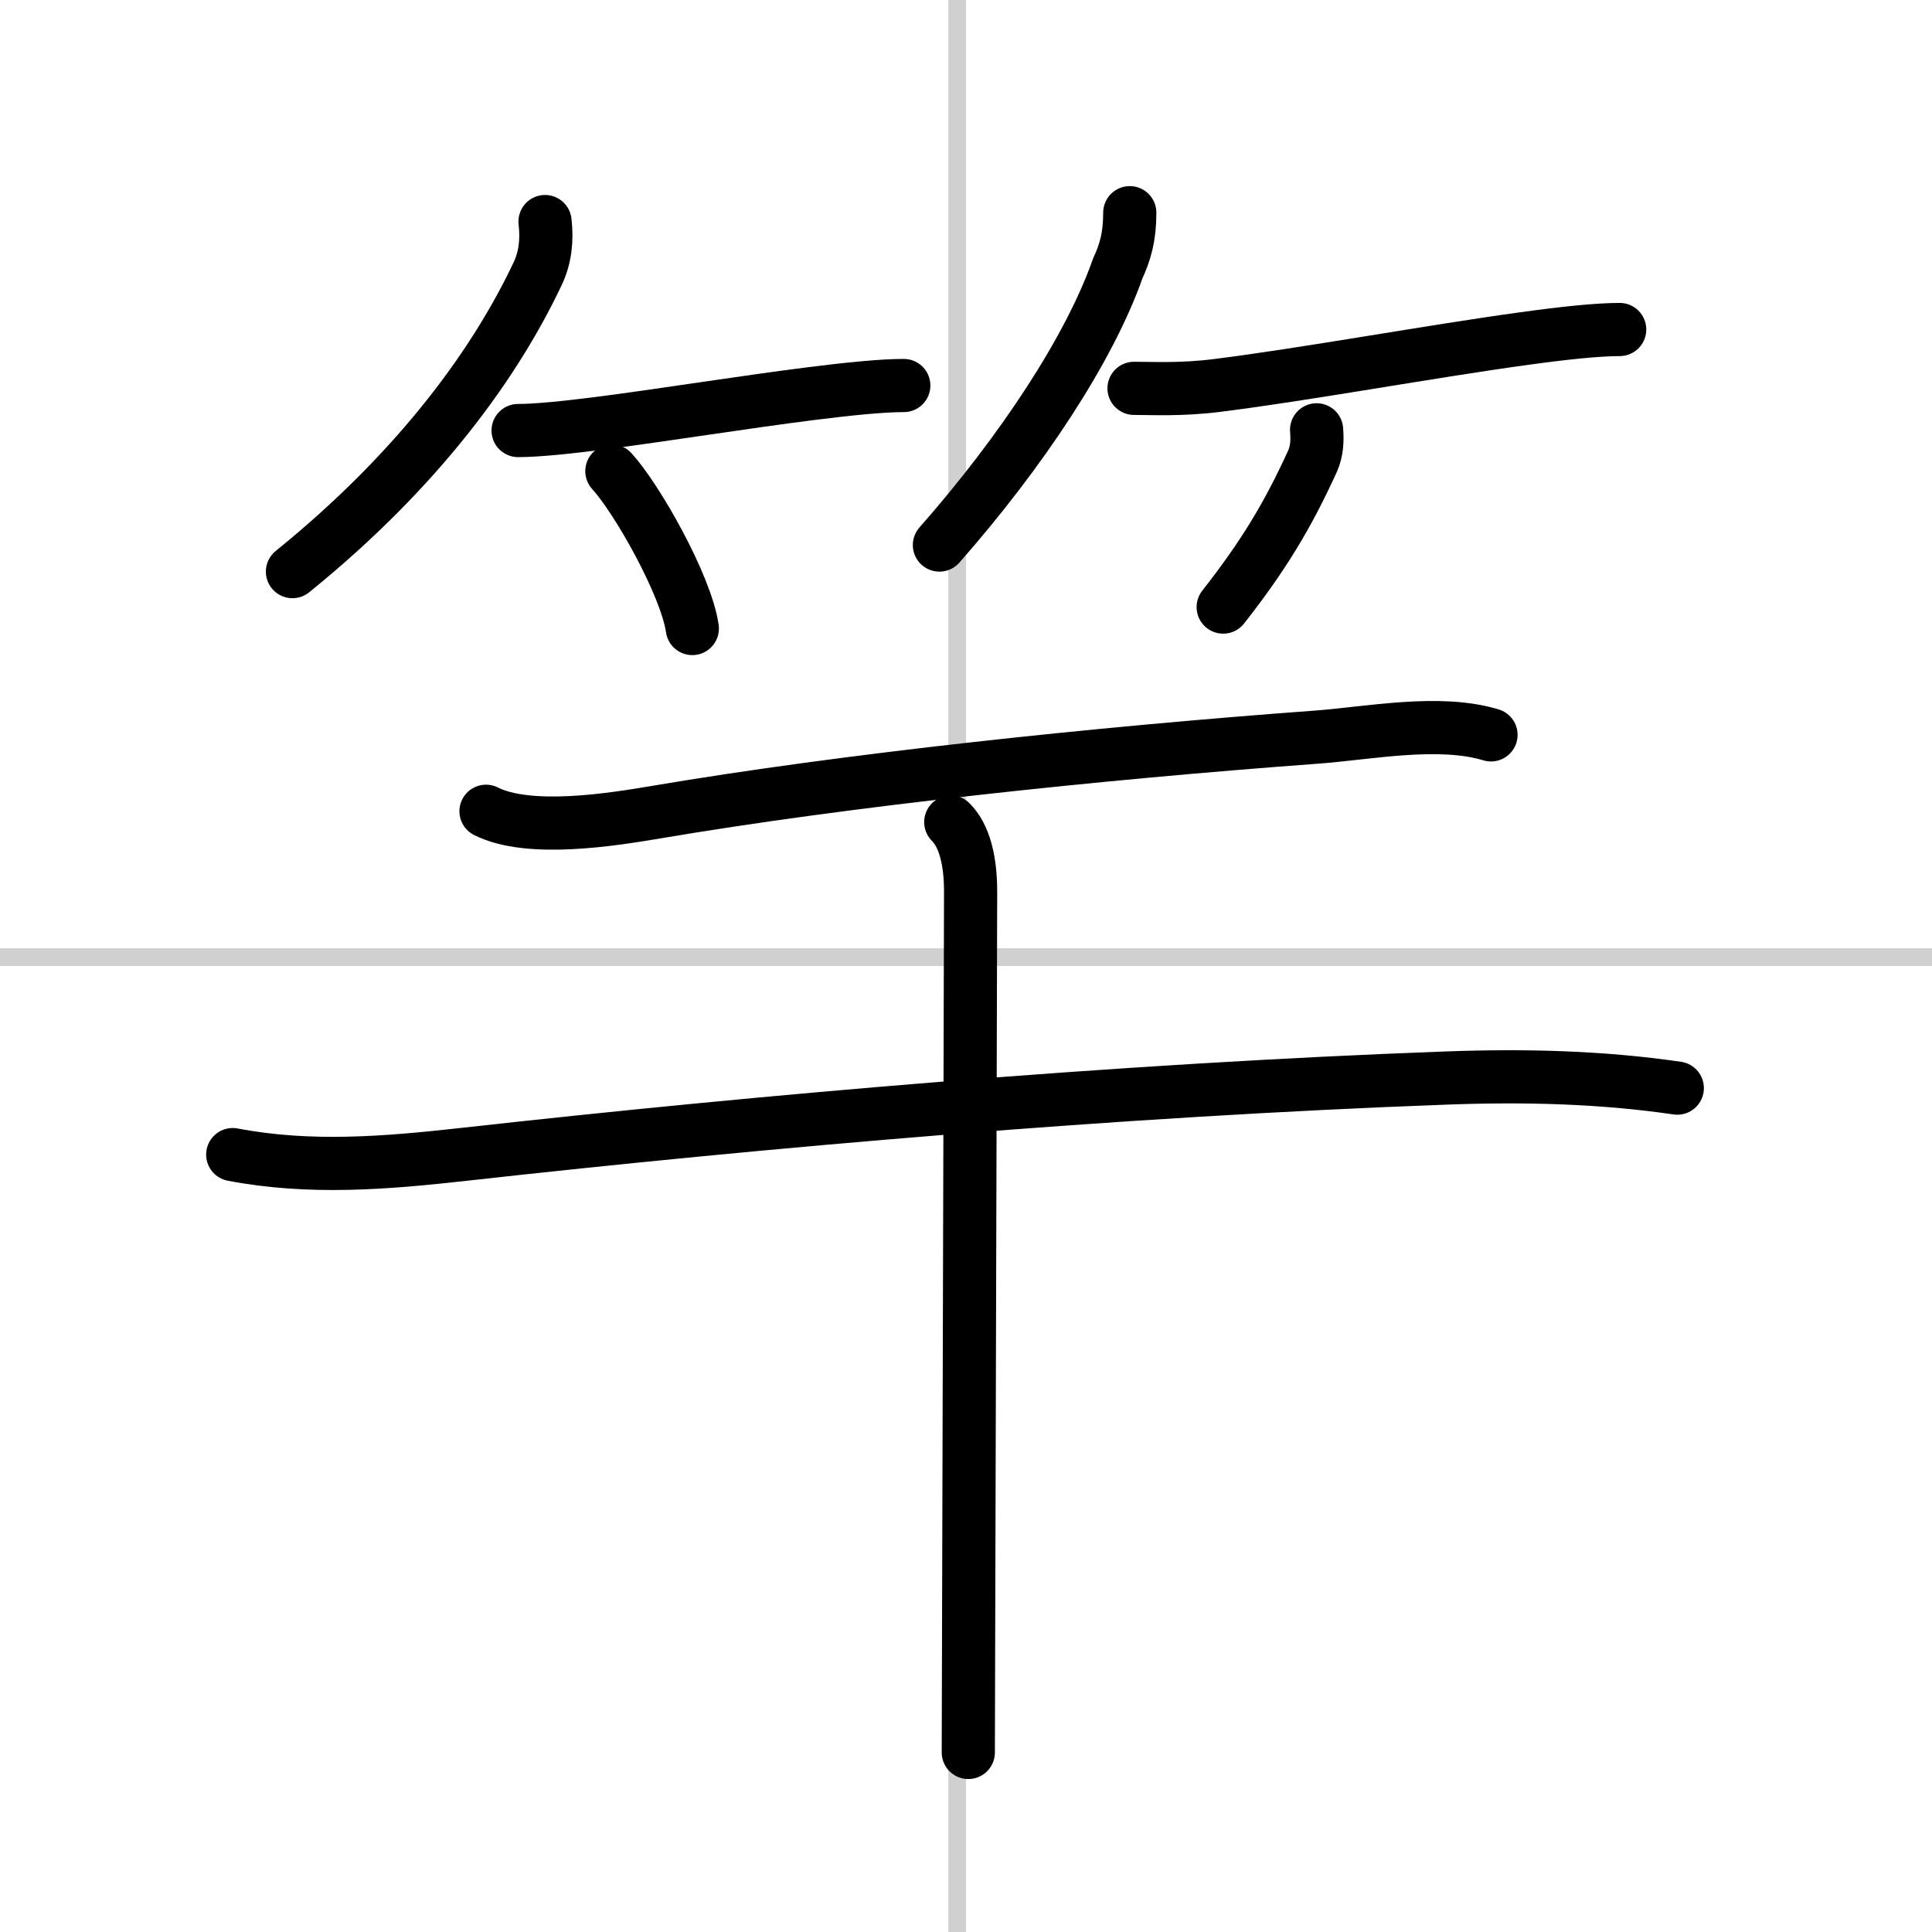 <svg width="400" height="400" viewBox="0 0 109 109" xmlns="http://www.w3.org/2000/svg"><rect x="0" y="0" width="109" height="109" fill="#808080" stroke="none"/><g fill="none" stroke="#000" stroke-linecap="round" stroke-linejoin="round" stroke-width="3"><rect width="100%" height="100%" fill="#fff" stroke="#fff"/><line x1="54" x2="54" y2="109" stroke="#d0d0d0" stroke-width="1"/><line x2="109" y1="54" y2="54" stroke="#d0d0d0" stroke-width="1"/><path d="m30.75 12.5c0.12 1.03 0.02 2.03-0.42 2.95-2.33 4.93-6.58 10.93-13.83 16.8"/><path d="m29.23 24.29c1.06 0 2.72-0.17 4.68-0.42 3.56-0.46 8.11-1.19 11.83-1.66 2.14-0.27 4.01-0.46 5.25-0.46"/><path d="m34.52 26.58c1.43 1.57 4.19 6.45 4.54 8.88"/><path d="m63.74 12c0 1.38-0.26 2.23-0.68 3.15-1.6 4.55-5.43 10.34-10.06 15.6"/><path d="m63.98 21.91c1.04 0 2.68 0.09 4.66-0.16 4.97-0.62 12.1-1.93 17.36-2.65 2.24-0.31 4.14-0.51 5.38-0.51"/><path d="m74.28 24.25c0.05 0.61 0.02 1.21-0.23 1.77-1.42 3.11-2.79 5.36-5.04 8.23"/><path d="M27.42,45.77c2.44,1.23,7.17,0.46,9.6,0.05C47.75,44,61.88,42.5,74.25,41.59c2.98-0.22,6.92-1.02,9.87-0.13"/><path d="M13.13,65.14c4.34,0.83,8.62,0.48,13.01-0.01C43,63.25,63,61.5,81.62,60.82c4.36-0.16,8.7-0.06,13.01,0.57"/><path d="m53.64 46.38c0.8 0.8 1.12 2.24 1.12 3.92 0 2.92-0.08 27.75-0.11 40.94-0.01 3.71-0.02 6.51-0.02 7.63"/></g></svg>
